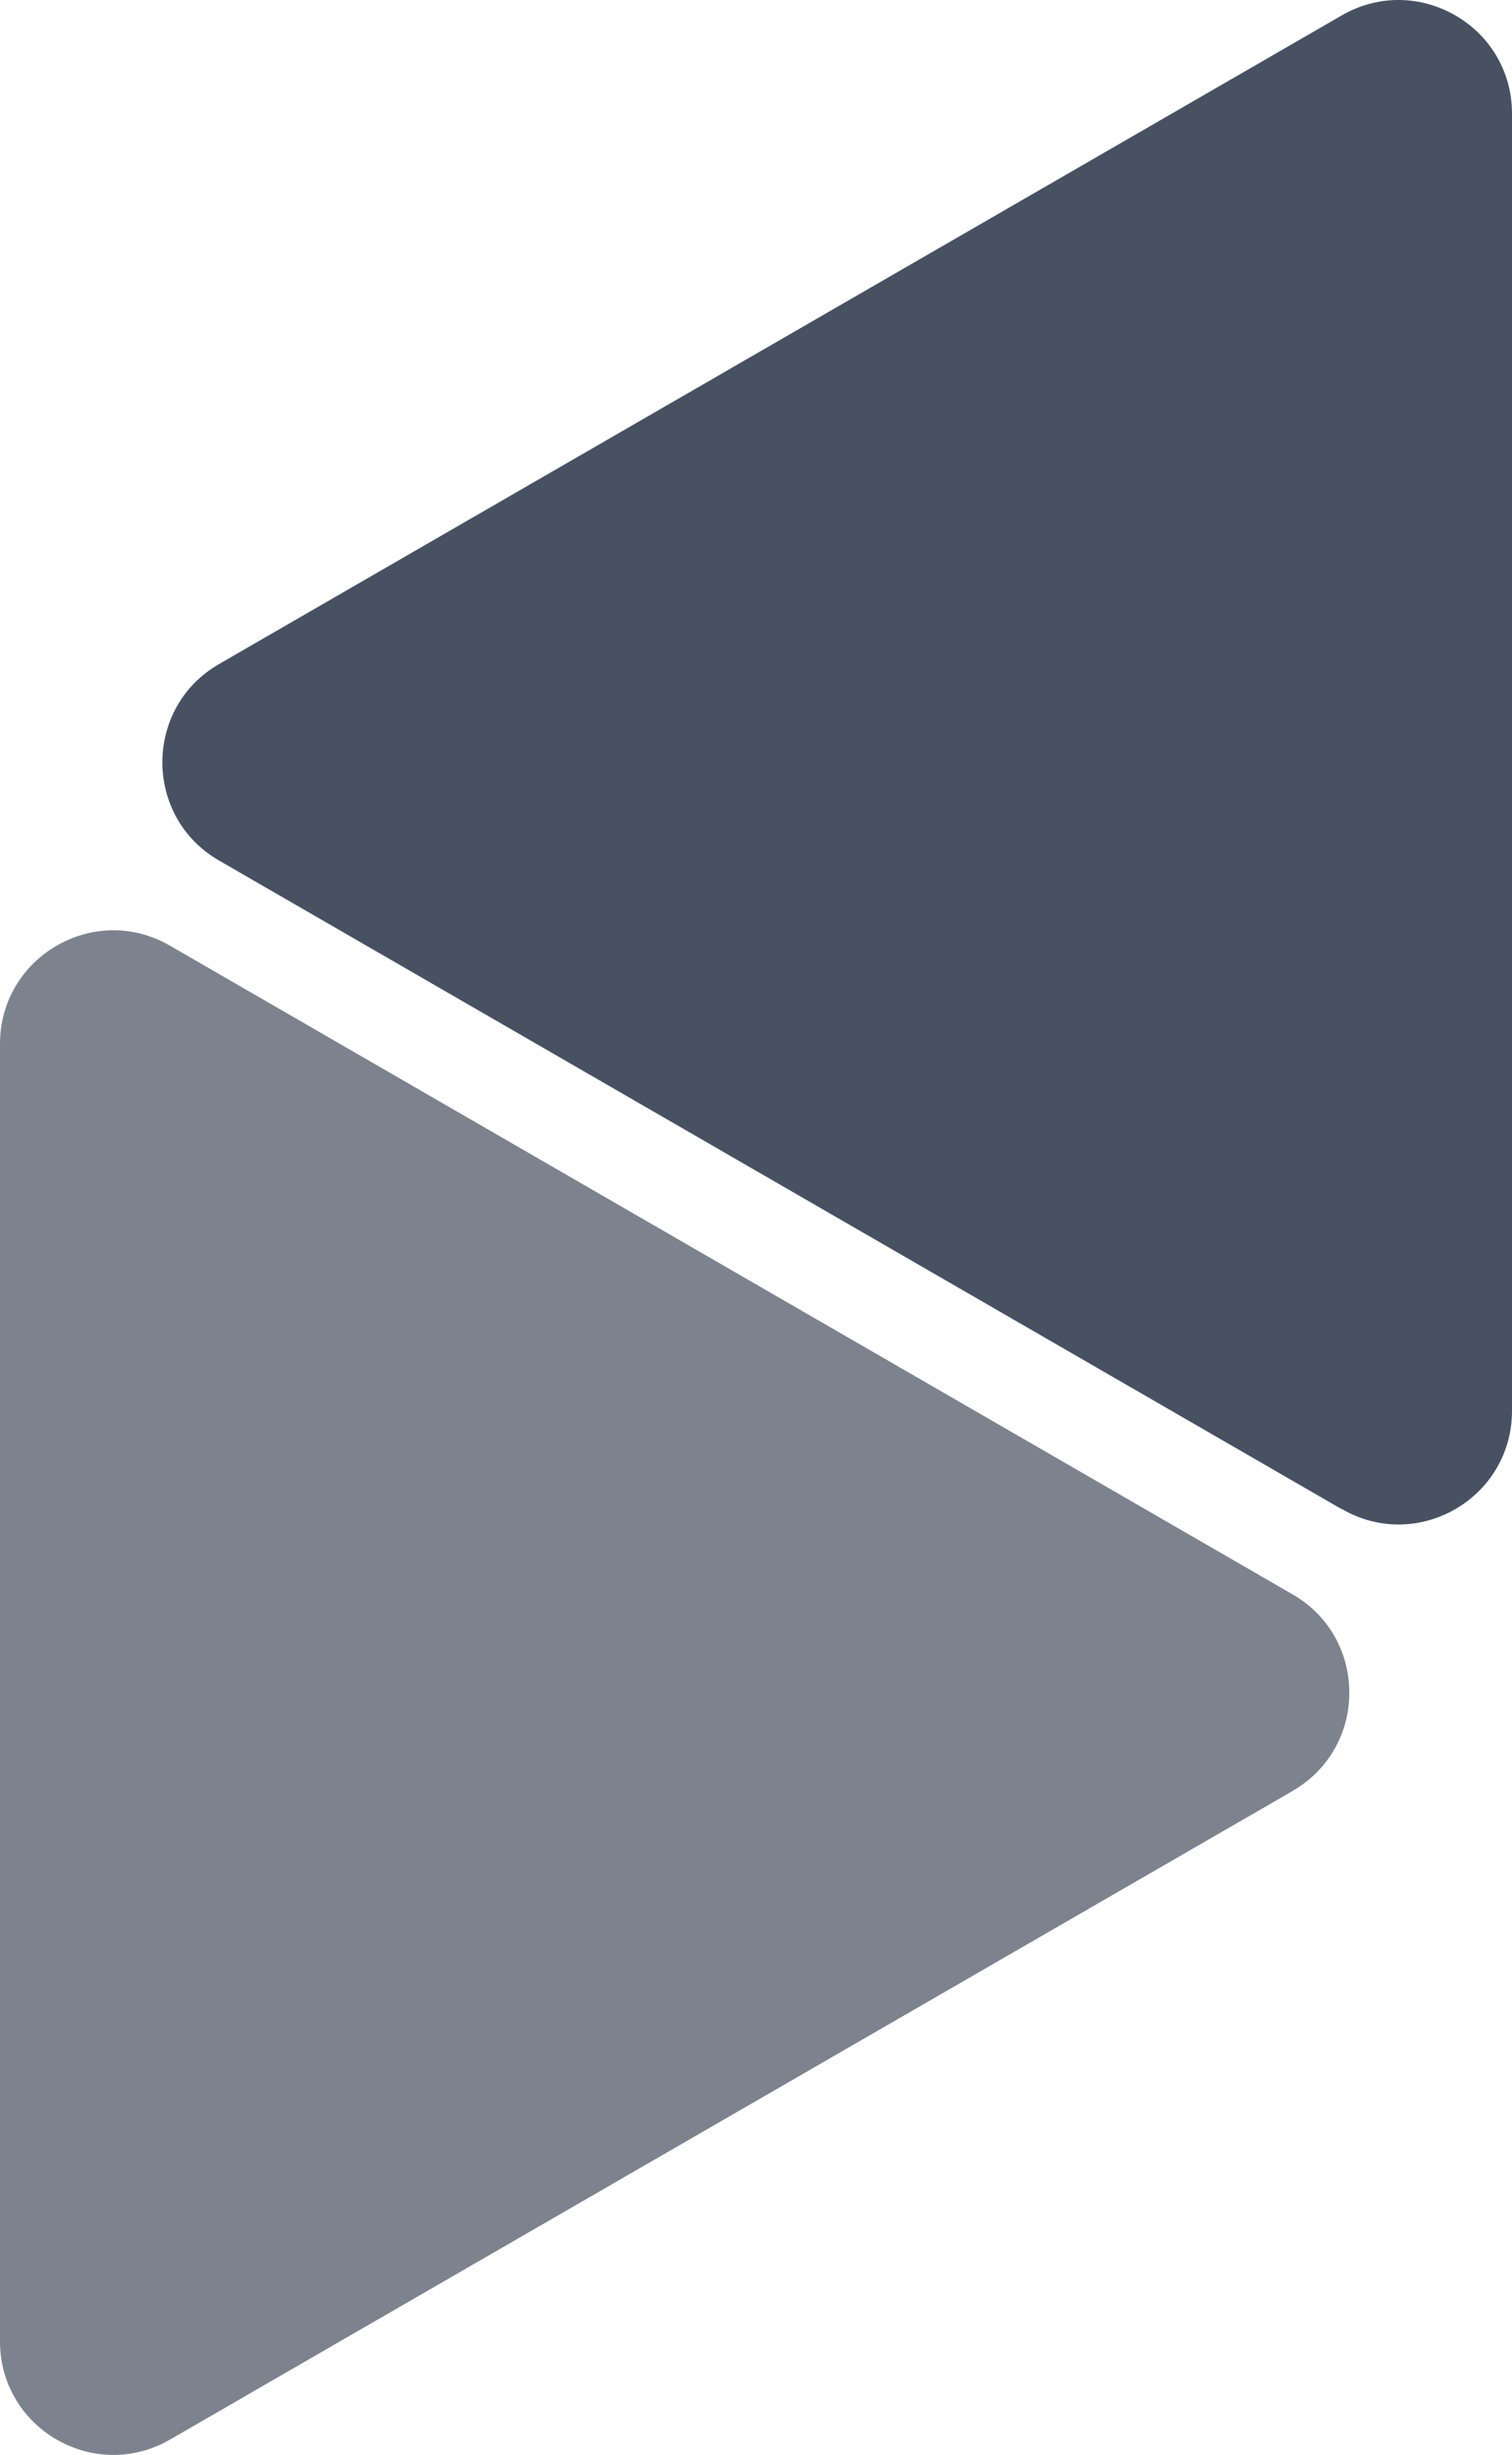 <?xml version="1.0" encoding="UTF-8" standalone="no"?>
<svg
   id="Layer_2"
   viewBox="0 0 95.8 155.423"
   version="1.1"
   sodipodi:docname="Asset 2 (segments 1 and 2).svg"
   inkscape:version="1.2.1 (9c6d41e410, 2022-07-14)"
   width="95.8"
   height="155.423"
   xmlns:inkscape="http://www.inkscape.org/namespaces/inkscape"
   xmlns:sodipodi="http://sodipodi.sourceforge.net/DTD/sodipodi-0.dtd"
   xmlns="http://www.w3.org/2000/svg"
   xmlns:svg="http://www.w3.org/2000/svg">
  <sodipodi:namedview
     id="namedview1954"
     pagecolor="#505050"
     bordercolor="#ffffff"
     borderopacity="1"
     inkscape:showpageshadow="0"
     inkscape:pageopacity="0"
     inkscape:pagecheckerboard="1"
     inkscape:deskcolor="#505050"
     showgrid="false"
     inkscape:zoom="0.86361335"
     inkscape:cx="652.49107"
     inkscape:cy="107.68708"
     inkscape:window-width="1920"
     inkscape:window-height="1001"
     inkscape:window-x="2032"
     inkscape:window-y="677"
     inkscape:window-maximized="0"
     inkscape:current-layer="Layer_2" />
  <defs
     id="defs1914">
    <style
       id="style1912">
      .cls-1 {
        fill: #7c838e;
      }

      .cls-2 {
        fill: #475161;
      }

      .cls-3 {
        fill: #ffbd48;
      }

      .cls-4 {
        fill: #0f1b30;
      }
    </style>
  </defs>
  <path
     class="cls-1"
     d="m 81.91,113.381 -71.14,41.07 c -4.79,2.76 -10.77,-0.69 -10.77,-6.22 V 66.091 c 0,-5.53 5.99,-8.99 10.77,-6.22 L 81.9,100.941 c 4.79,2.76 4.79,9.68 0,12.44 z"
     id="path1938" />
  <path
     class="cls-2"
     d="m 85.02,95.551 -71.14,-41.07 c -4.79,-2.76 -4.79,-9.68 0,-12.44 L 85.02,0.971 c 4.79,-2.76 10.78,0.69 10.78,6.22 V 89.321 c 0,5.53 -5.99,8.99 -10.77,6.22 z"
     id="path1942" />
</svg>
